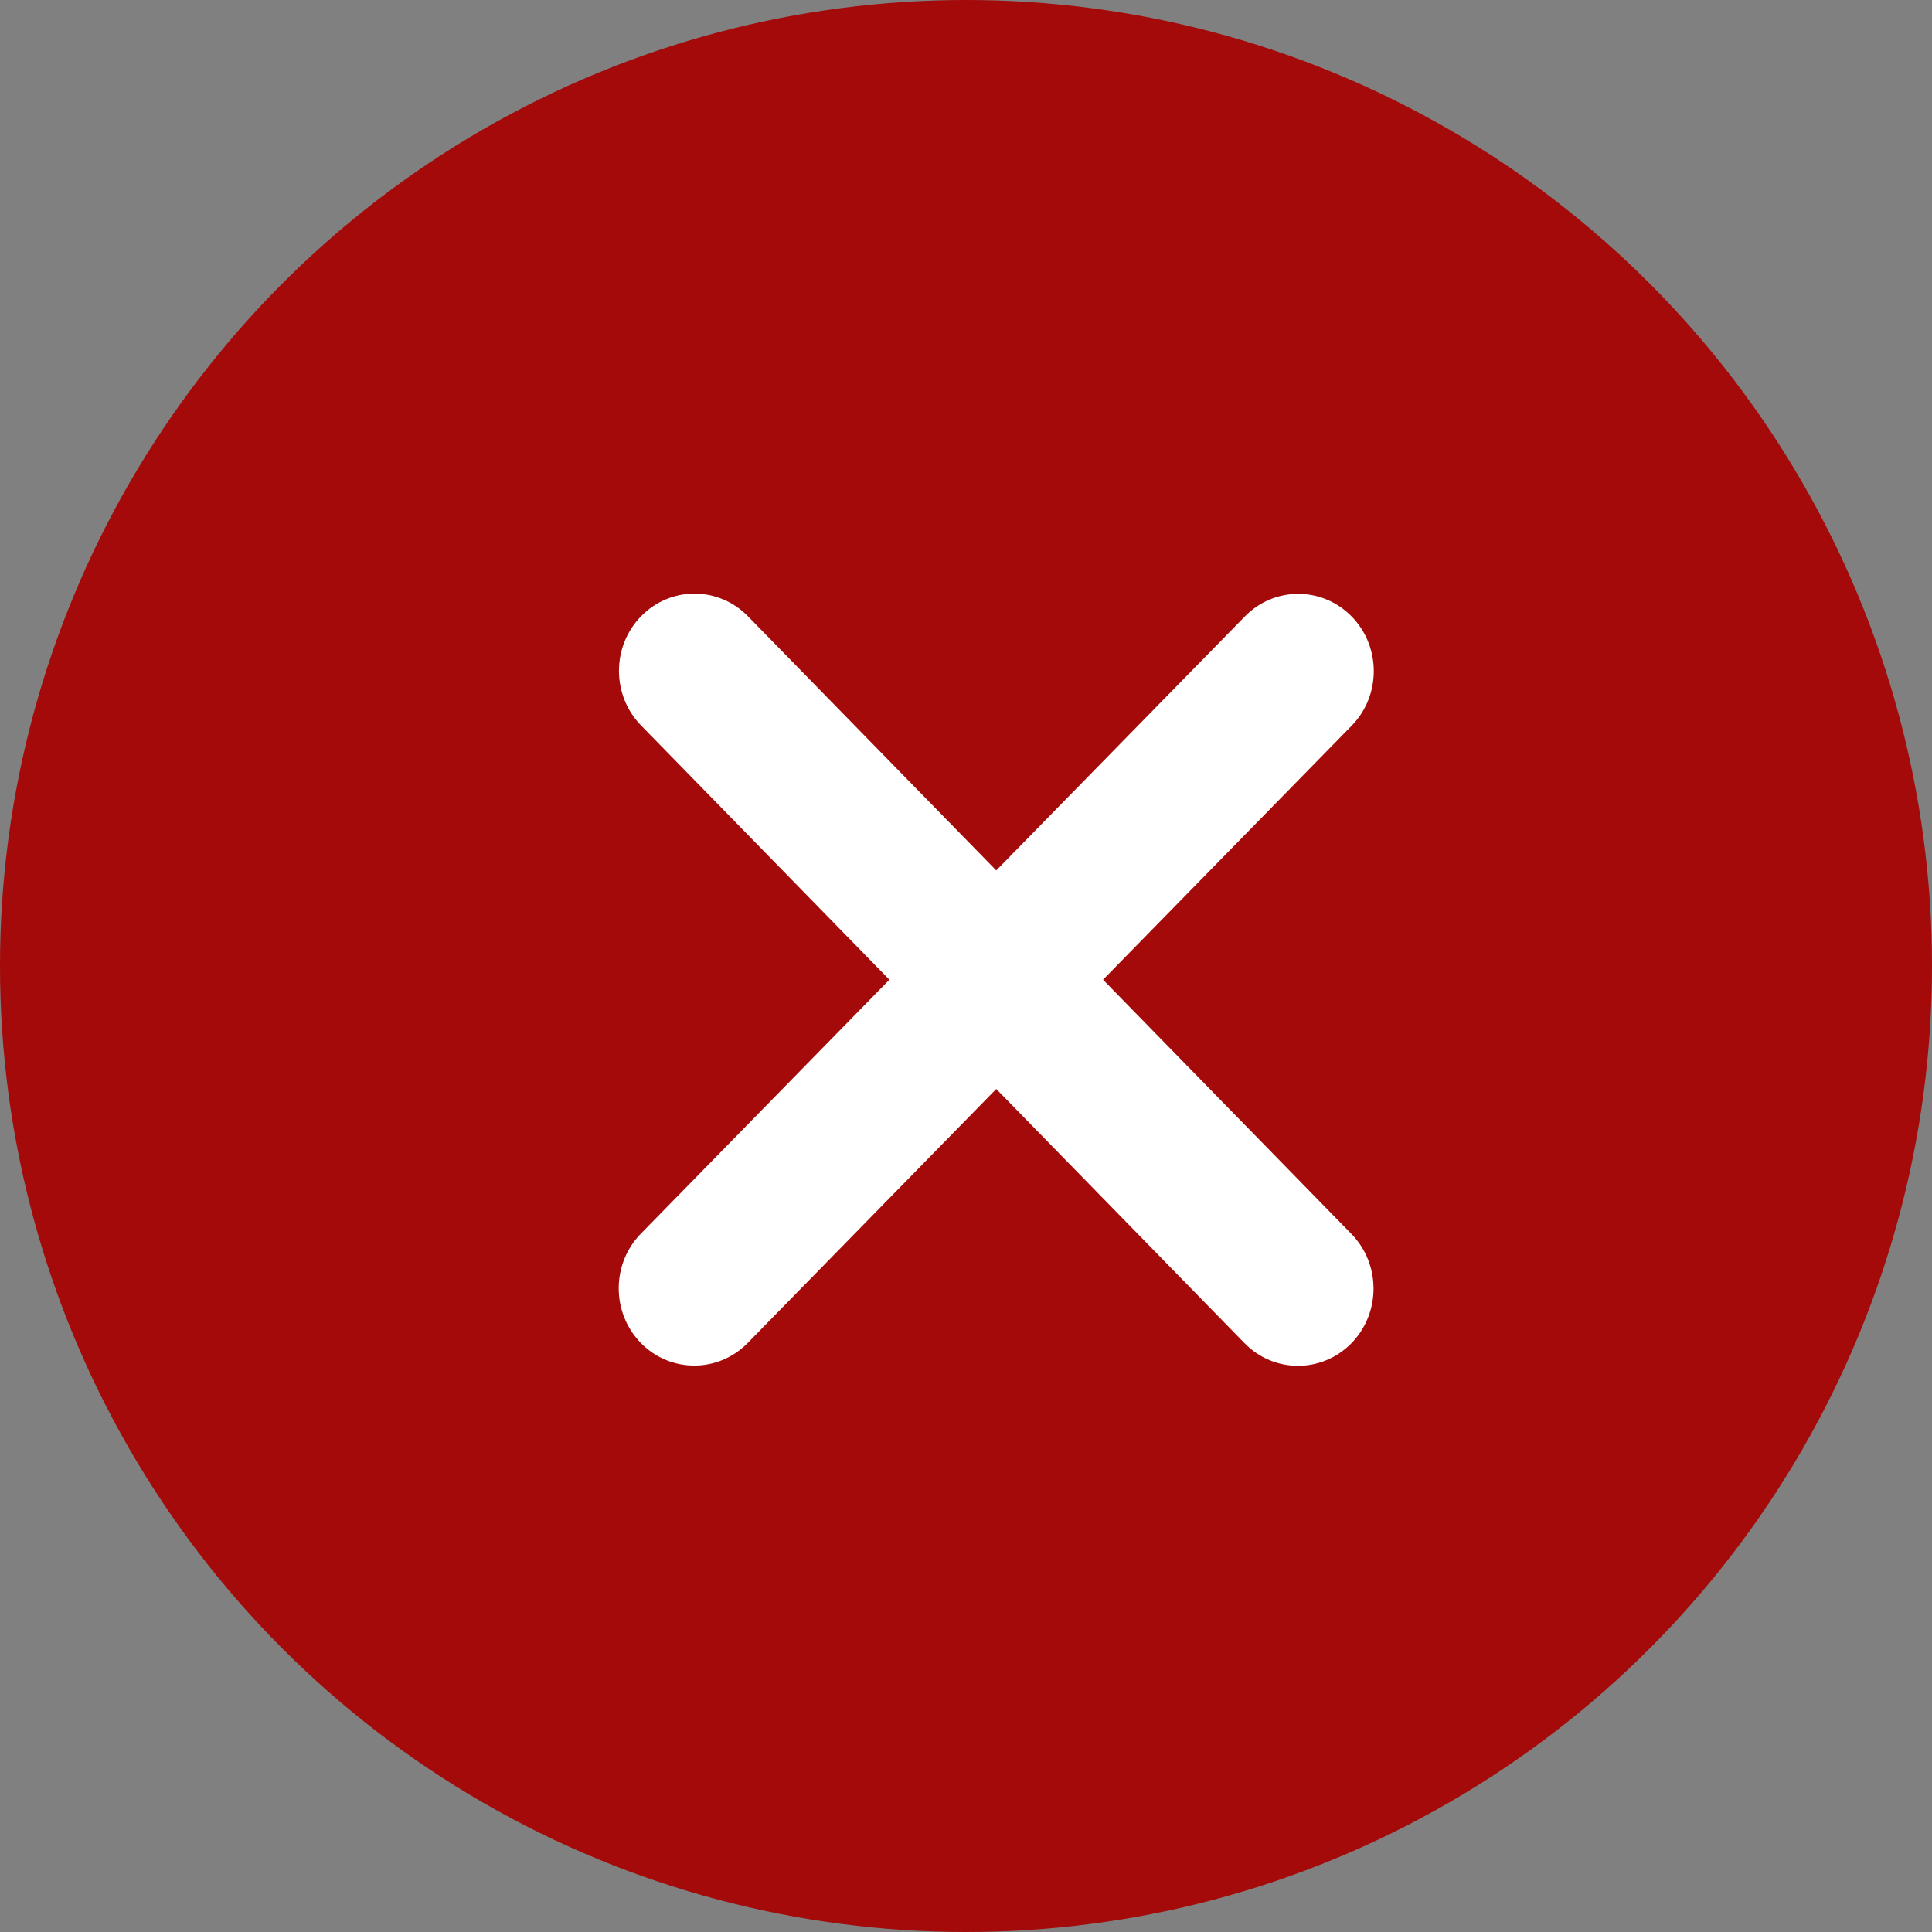 <svg width="32" height="32" viewBox="0 0 32 32" fill="none" xmlns="http://www.w3.org/2000/svg">
<rect x="0" y="0" width="32" height="32" fill="#808080" stroke="none"/>
<circle cx="16" cy="16" r="16" fill="#A30A09"/>
<path d="M10.618 12.016C10.13 11.517 10.13 10.706 10.618 10.207C11.106 9.707 11.899 9.707 12.388 10.207L16.501 14.417L20.618 10.211C21.106 9.711 21.899 9.711 22.388 10.211C22.876 10.71 22.876 11.521 22.388 12.02L18.27 16.227L22.384 20.438C22.872 20.937 22.872 21.748 22.384 22.248C21.895 22.747 21.102 22.747 20.614 22.248L16.501 18.037L12.384 22.244C11.896 22.743 11.102 22.743 10.614 22.244C10.126 21.744 10.126 20.933 10.614 20.434L14.731 16.227L10.618 12.016Z" fill="white"/>
</svg>
